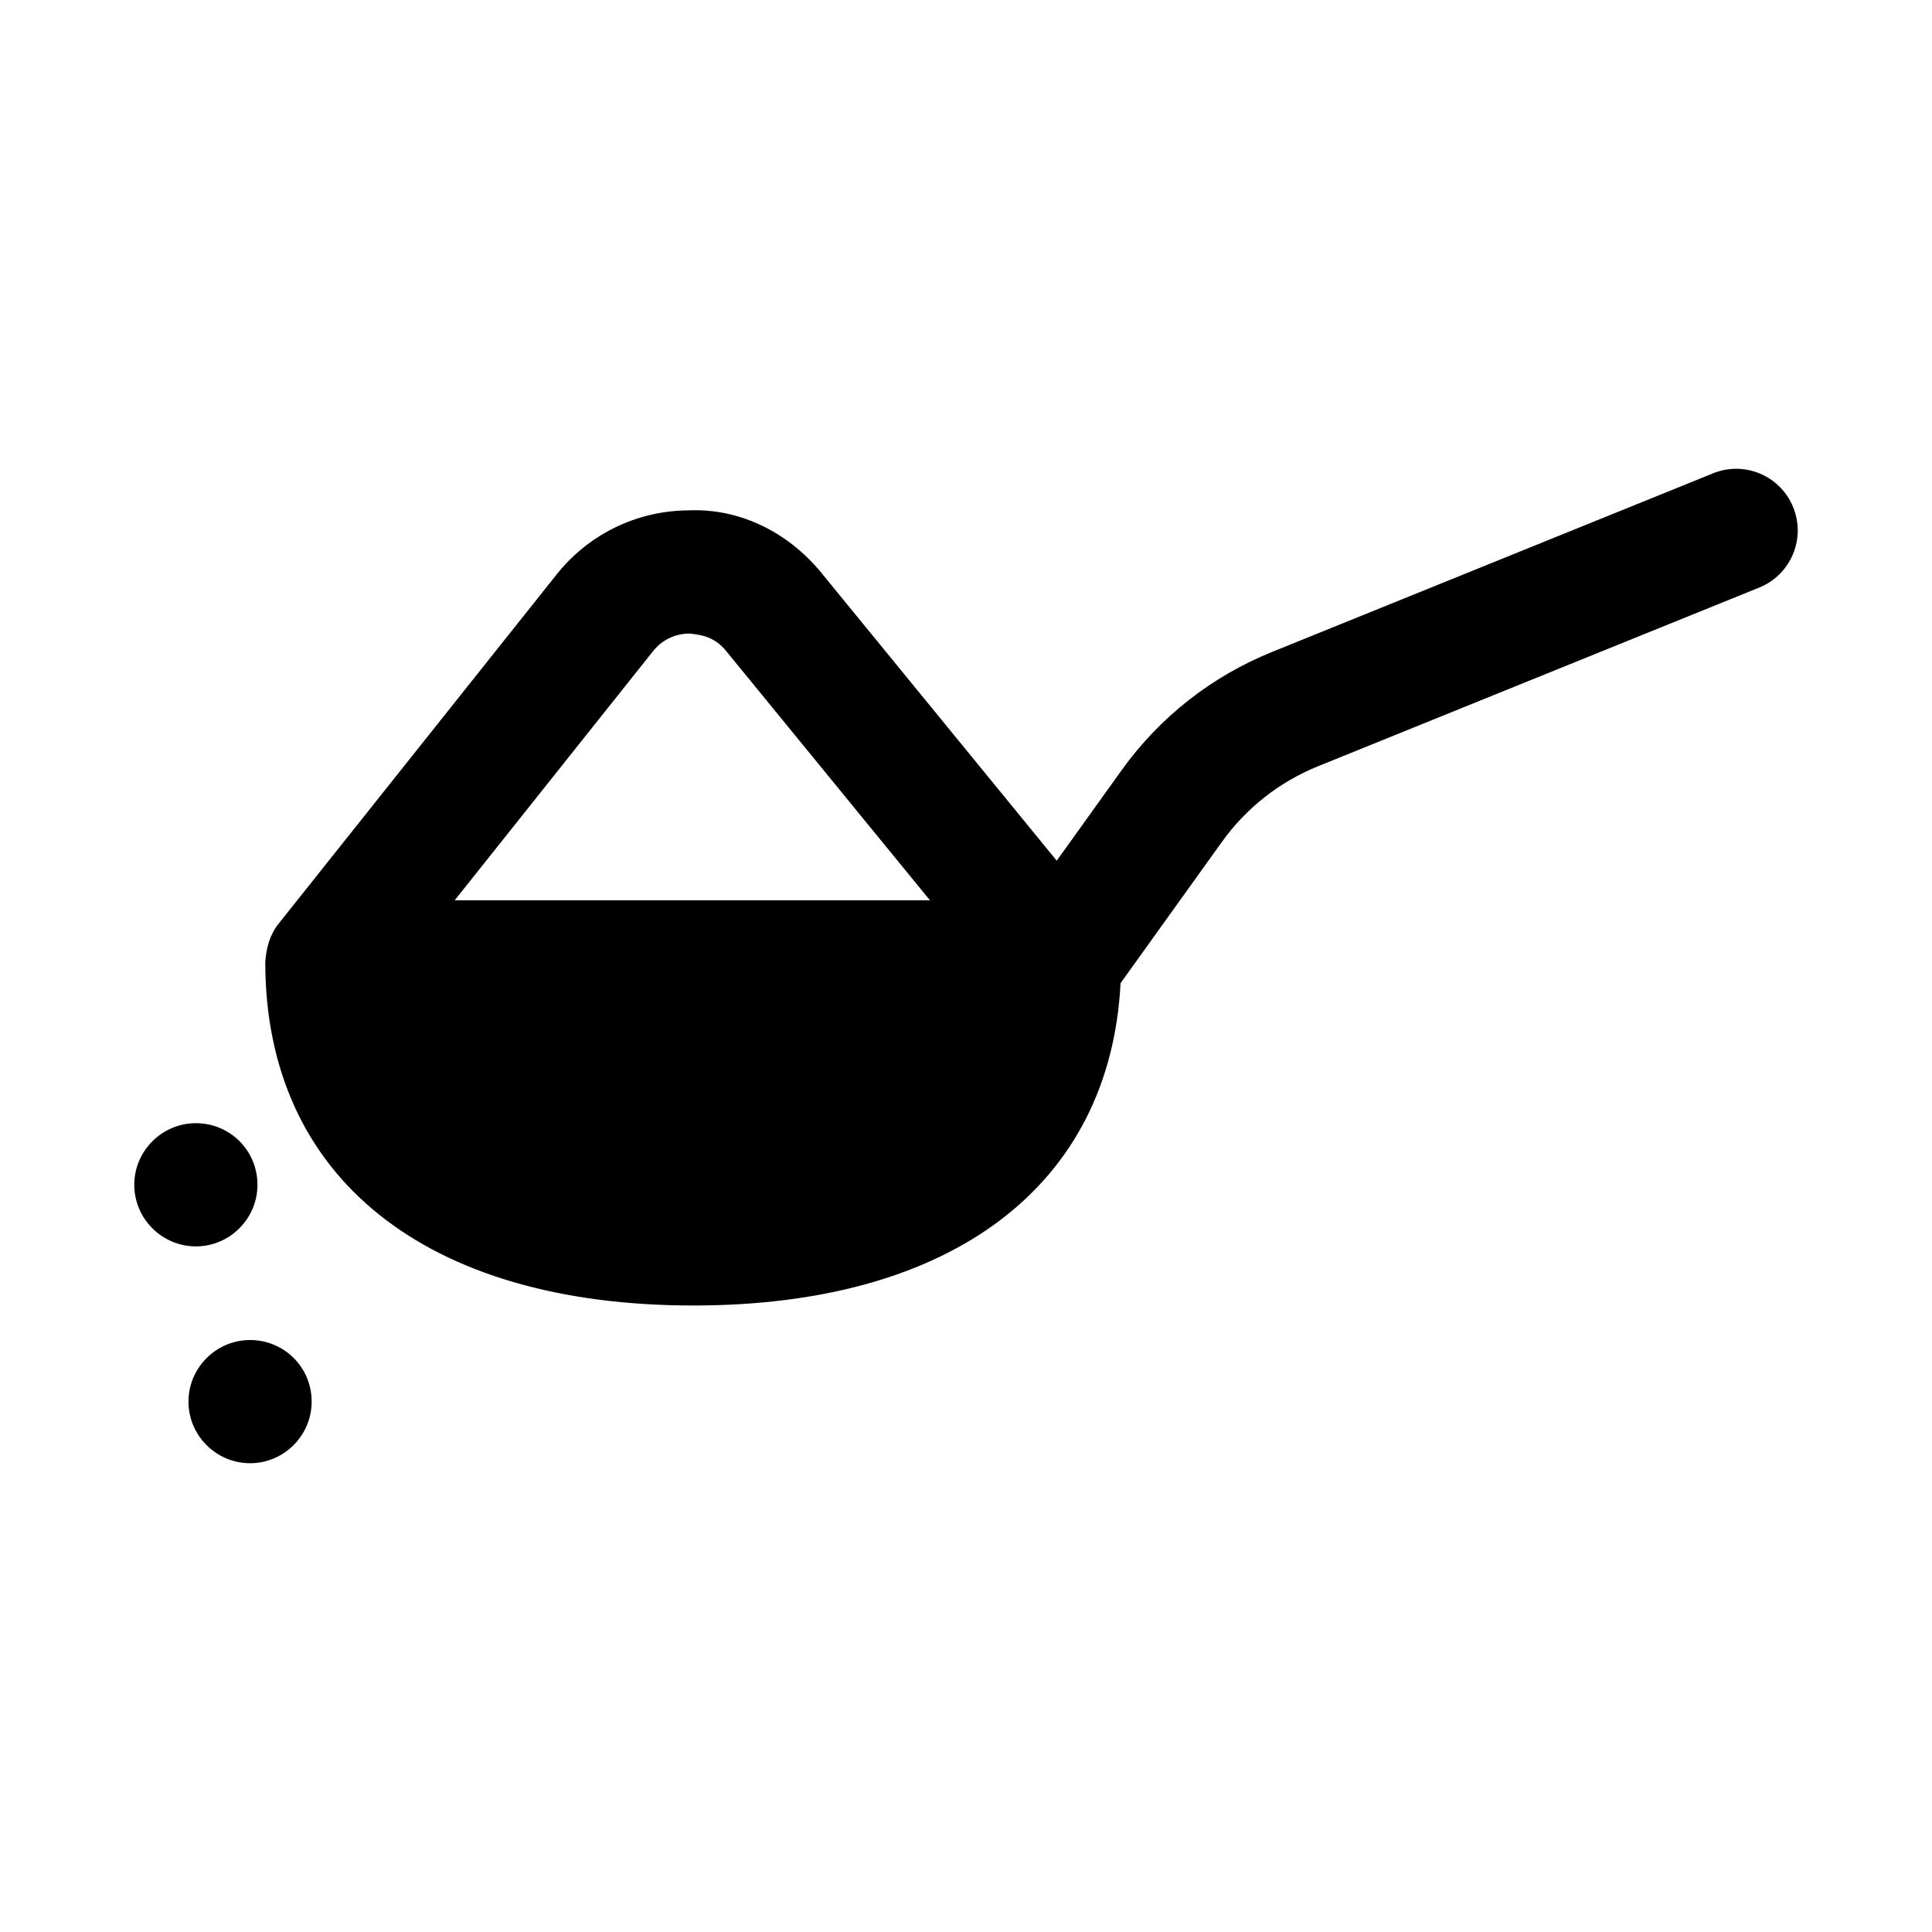 <?xml version="1.0" encoding="UTF-8"?>
<!-- Uploaded to: SVG Repo, www.svgrepo.com, Generator: SVG Repo Mixer Tools -->
<svg fill="#000000" width="800px" height="800px" version="1.1" viewBox="144 144 512 512" xmlns="http://www.w3.org/2000/svg">
 <g>
  <path d="m619.22 278.45c-3.379-8.387-12.93-12.406-21.254-9.008l-116.92 47.355c-16.023 6.488-29.785 17.332-39.812 31.332l-17.188 23.965-62.391-76.309c-8.656-10.586-21.445-17.125-35.156-16.535-13.695 0.078-26.438 6.266-34.98 16.98l-73.664 92.527c-2.356 2.934-3.309 6.519-3.555 10.172 0 57 42.414 91.043 113.46 91.043 68.652 0 110.44-31.852 113.2-85.422l26.828-37.398c6.426-8.977 15.242-15.93 25.512-20.09l116.92-47.355c8.363-3.387 12.383-12.906 9.004-21.258zm-302.16 38.121c3.223-4.035 7.414-4.656 9.629-4.672 2.504 0.285 6.41 0.543 9.68 4.543l54.082 66.152-125.96 0.004z"/>
  <path d="m212.23 457.98c0-9.148-7.34-16.324-16.324-16.324-8.977 0-16.324 7.352-16.324 16.324 0 8.977 7.348 16.324 16.324 16.324 8.984 0.004 16.324-7.348 16.324-16.324z"/>
  <path d="m210.27 499.12c-8.977 0-16.324 7.348-16.324 16.324 0 8.977 7.348 16.324 16.324 16.324 8.984 0 16.324-7.348 16.324-16.324 0-9.148-7.34-16.324-16.324-16.324z"/>
 </g>
</svg>